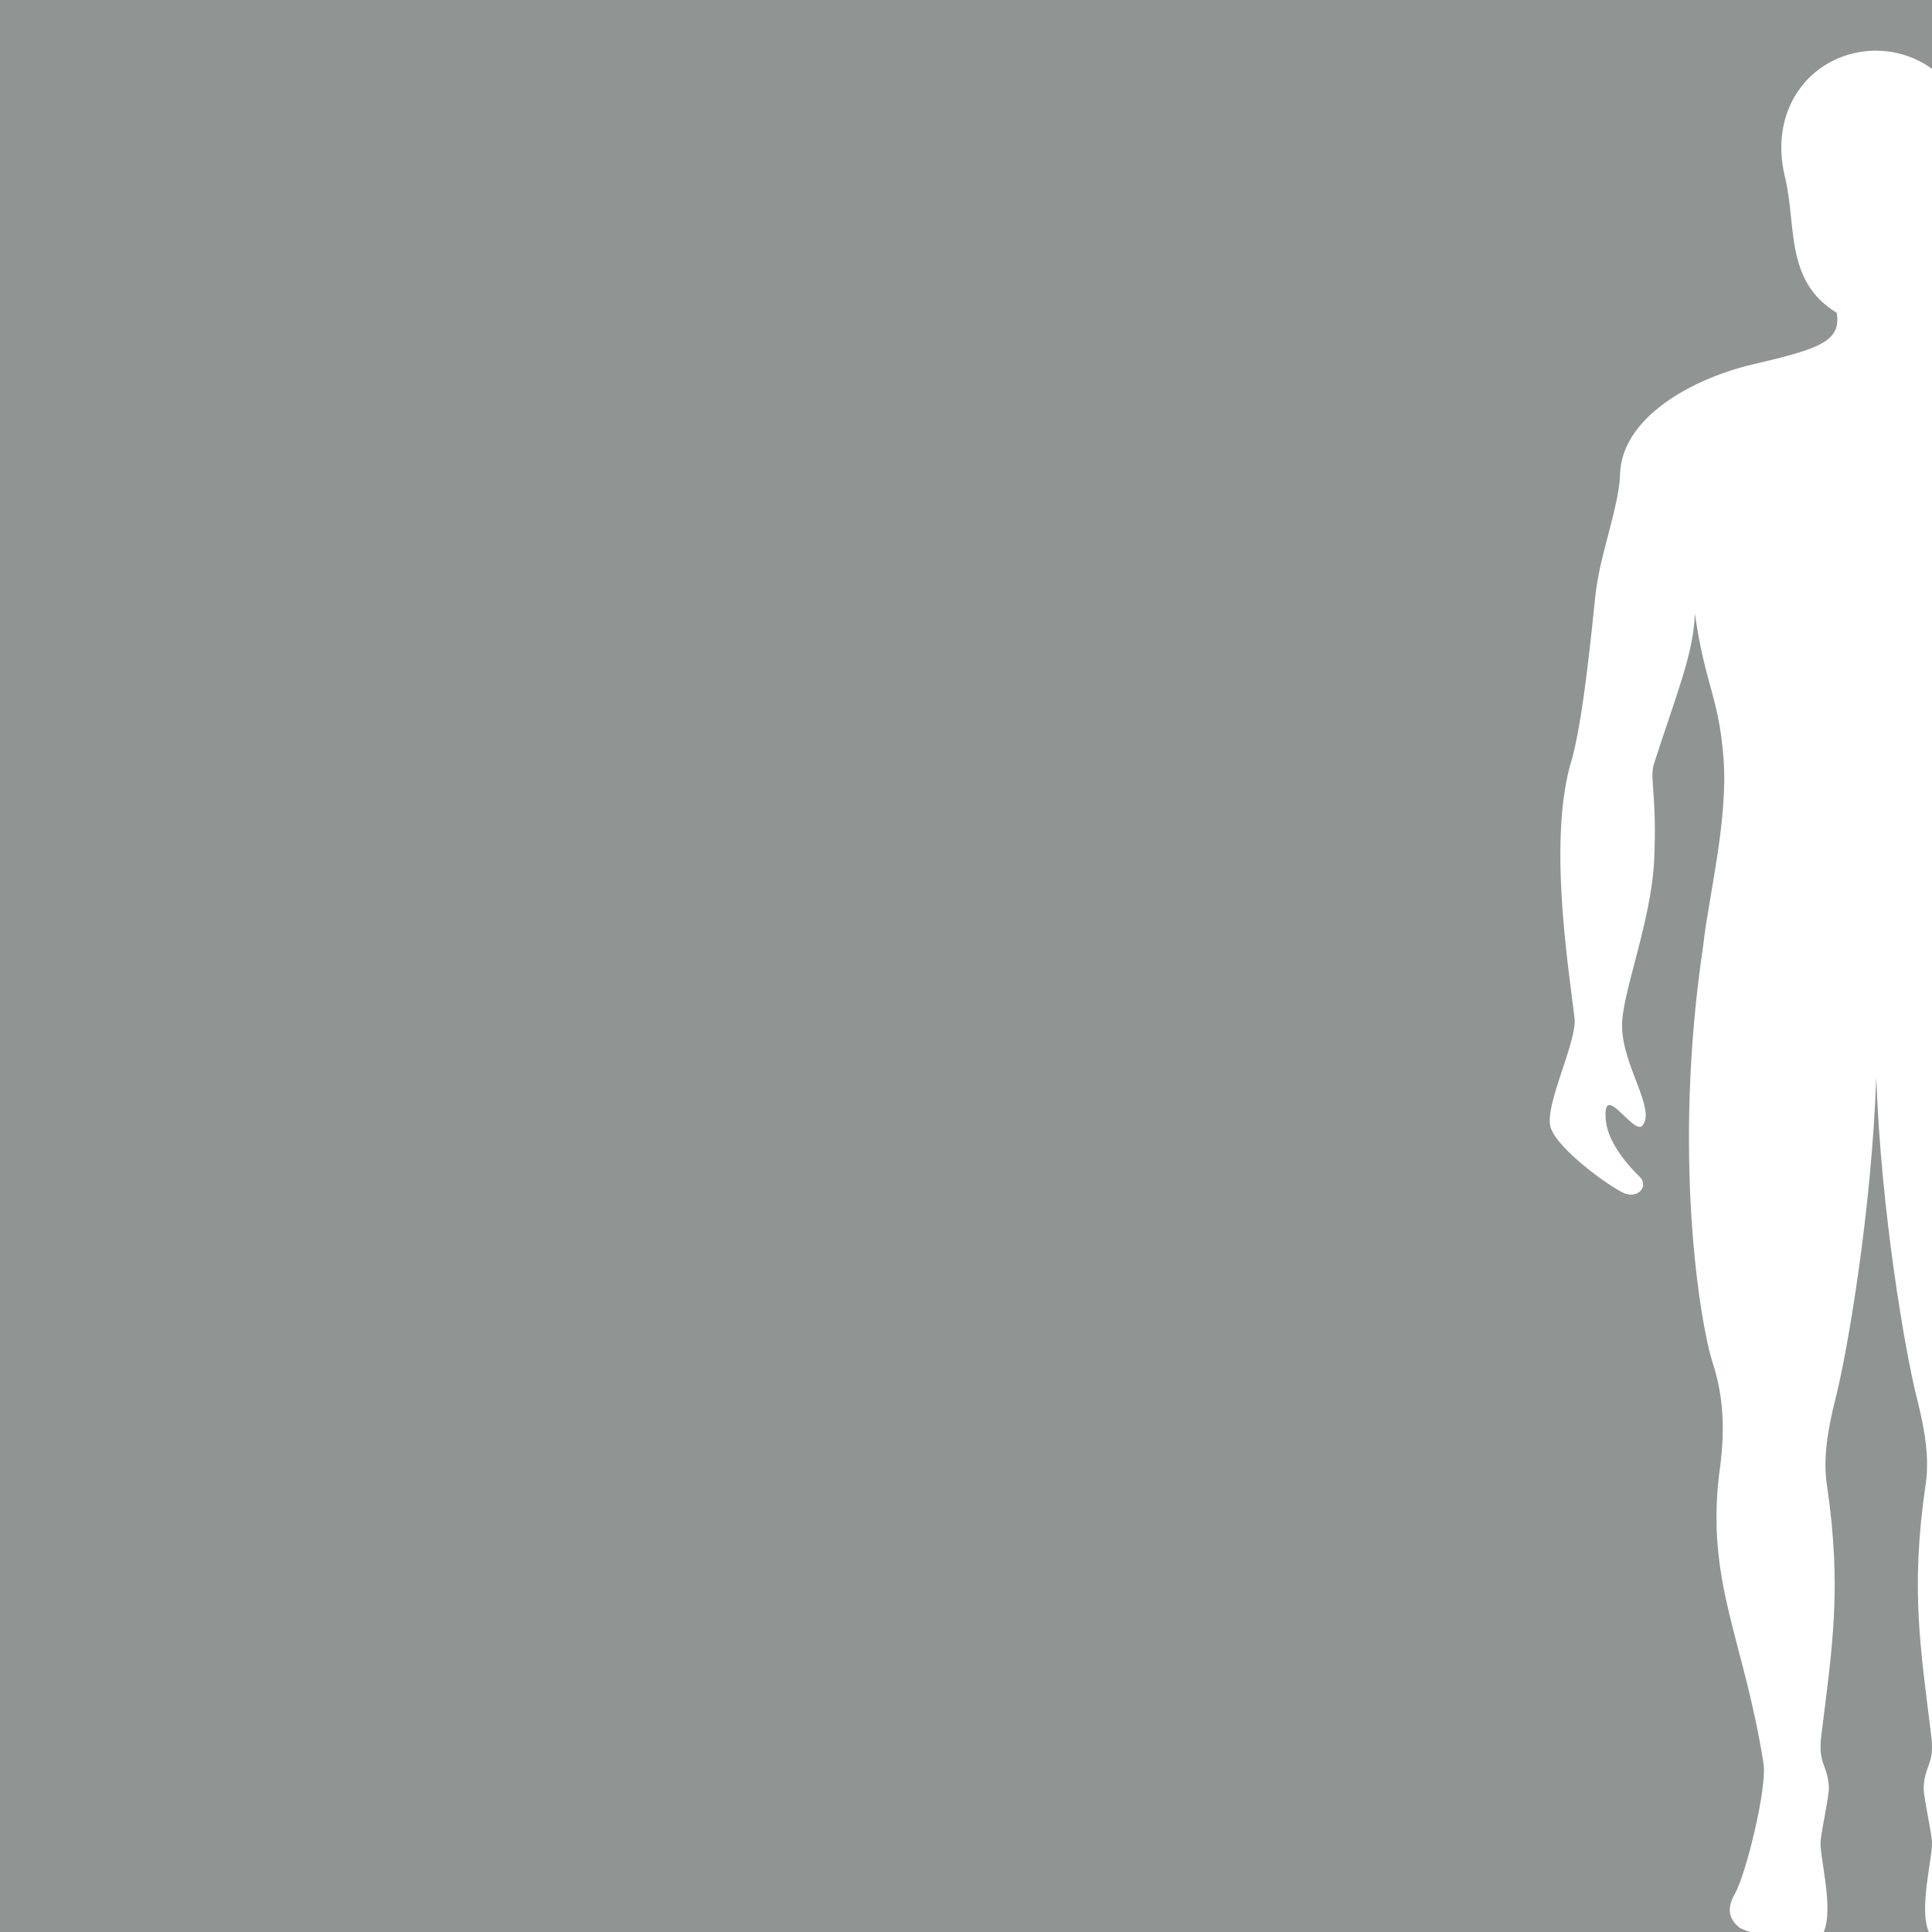 <?xml version="1.0" encoding="UTF-8"?>
<svg width="52px" height="52px" viewBox="0 0 52 52" version="1.1" xmlns="http://www.w3.org/2000/svg" xmlns:xlink="http://www.w3.org/1999/xlink">
    <title>F81CEEE6-2003-4F05-A5D3-B70B10E7ECEF</title>
    <g id="Page-1" stroke="none" stroke-width="1" fill="none" fill-rule="evenodd">
        <g id="Elementen" transform="translate(-294, -607)" fill="#909493">
            <path d="M344.5,636 C344.627,639.599 345.273,643.365 345.593,644.63 C345.814,645.5 345.933,646.256 345.829,646.955 C345.416,649.763 345.69,651.349 345.979,653.717 C346.075,654.488 345.81,654.484 345.776,655.098 C345.764,655.331 345.968,656.211 345.998,656.549 C346.033,656.966 345.633,658.358 345.915,659 L345.915,659 L343.085,659 C343.366,658.358 342.967,656.966 343.002,656.549 C343.032,656.211 343.236,655.331 343.224,655.098 C343.19,654.484 342.925,654.488 343.021,653.717 C343.31,651.349 343.584,649.763 343.17,646.955 C343.067,646.256 343.186,645.5 343.407,644.63 C343.726,643.365 344.373,639.599 344.5,636 Z M346,607 L346,608.852 C345.579,608.55 345.068,608.368 344.507,608.365 L344.507,608.365 C344.504,608.363 344.502,608.364 344.499,608.364 L344.496,608.363 L344.492,608.363 C342.848,608.372 341.572,609.831 342.043,611.767 C342.359,613.063 342.029,614.564 343.435,615.419 C343.565,616.186 342.971,616.39 341.193,616.803 C339.576,617.179 337.653,618.221 337.605,619.756 C337.577,620.65 337.052,621.944 336.94,623.032 C336.718,625.202 336.541,626.566 336.311,627.424 C335.652,629.518 336.211,632.998 336.376,634.382 C336.47,634.999 335.566,636.736 335.731,637.329 C335.897,637.923 337.354,638.965 337.722,639.118 C338.088,639.27 338.4,638.92 338.116,638.656 C337.926,638.478 337.293,637.814 337.225,637.185 C337.097,636.013 337.97,637.571 338.205,637.297 C338.573,636.863 337.69,635.722 337.659,634.661 C337.618,633.818 338.441,631.842 338.521,630.161 C338.6,628.478 338.406,627.99 338.505,627.594 C339.124,625.664 339.578,624.617 339.618,623.514 C339.897,625.46 340.258,625.736 340.388,627.401 C340.52,629.068 339.975,631.191 339.843,632.445 C338.997,638.091 339.765,642.654 340.091,643.659 C340.417,644.664 340.43,645.596 340.265,646.719 C339.934,649.628 340.935,651.128 341.464,654.452 C341.572,655.111 340.984,657.473 340.695,657.97 C340.446,658.399 340.564,658.68 340.823,658.886 C340.858,658.914 340.967,658.955 341.108,659 L341.108,659 L294,659 L294,607 L346,607 Z" id="Huidtherapie-logo"></path>
        </g>
    </g>
</svg>